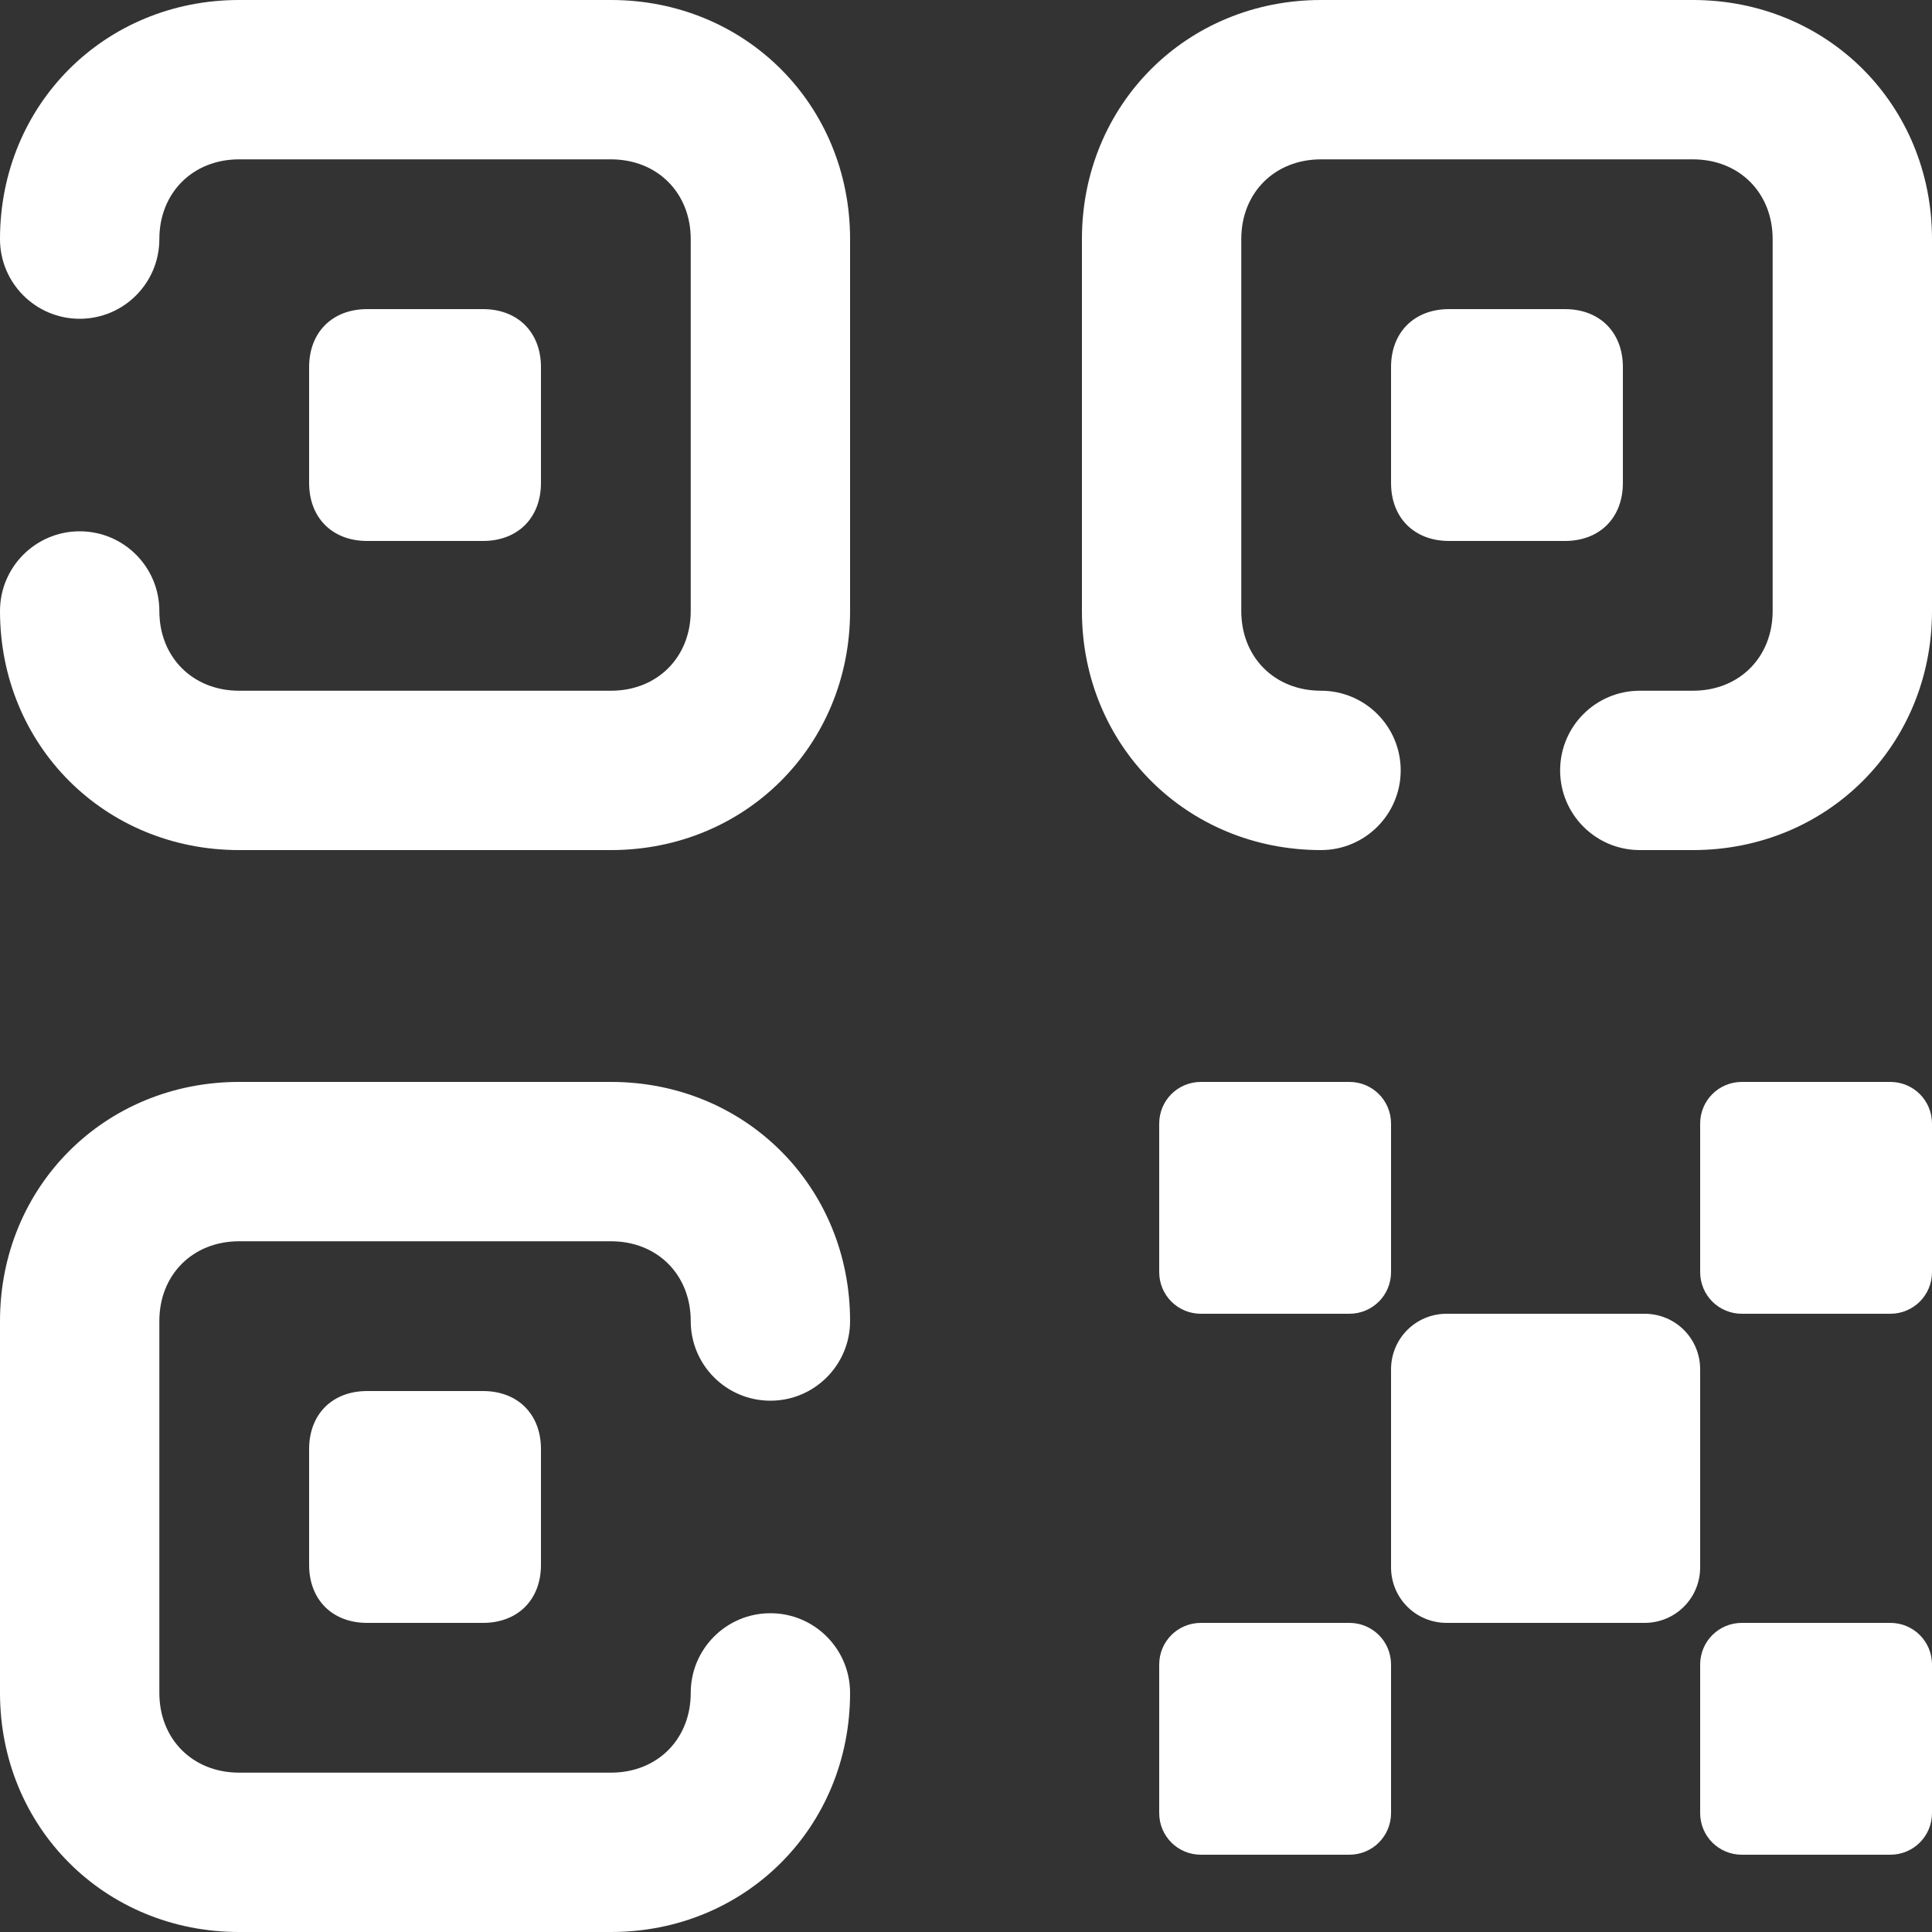 <svg width="25" height="25" viewBox="0 0 25 25" fill="none" xmlns="http://www.w3.org/2000/svg">
<rect x="0" y="0" width="25" height="25" fill="#333333" stroke="none"/>
<path fill-rule="evenodd" clip-rule="evenodd" d="M3.094 2.062C2.495 2.062 2.062 2.495 2.062 3.094C2.062 3.663 1.601 4.125 1.031 4.125C0.462 4.125 0 3.663 0 3.094C0 1.355 1.355 0 3.094 0H7.906C9.645 0 11 1.355 11 3.094V7.906C11 9.645 9.645 11 7.906 11H3.094C1.355 11 0 9.645 0 7.906C0 7.337 0.462 6.875 1.031 6.875C1.601 6.875 2.062 7.337 2.062 7.906C2.062 8.505 2.495 8.938 3.094 8.938H7.906C8.505 8.938 8.938 8.505 8.938 7.906V3.094C8.938 2.495 8.505 2.062 7.906 2.062H3.094Z" fill="white"/>
<path d="M4.75 4H6.25C6.7 4 7 4.3 7 4.75V6.25C7 6.7 6.7 7 6.25 7H4.75C4.3 7 4 6.7 4 6.25V4.75C4 4.3 4.3 4 4.75 4Z" fill="white"/>
<path fill-rule="evenodd" clip-rule="evenodd" d="M3.094 16.062C2.495 16.062 2.062 16.494 2.062 17.094V21.906C2.062 22.506 2.495 22.938 3.094 22.938H7.906C8.505 22.938 8.938 22.506 8.938 21.906C8.938 21.337 9.399 20.875 9.969 20.875C10.538 20.875 11 21.337 11 21.906C11 23.645 9.645 25 7.906 25H3.094C1.355 25 0 23.645 0 21.906V17.094C0 15.355 1.355 14 3.094 14H7.906C9.645 14 11 15.355 11 17.094C11 17.663 10.538 18.125 9.969 18.125C9.399 18.125 8.938 17.663 8.938 17.094C8.938 16.494 8.505 16.062 7.906 16.062H3.094Z" fill="white"/>
<path d="M4.75 18H6.25C6.7 18 7 18.3 7 18.75V20.25C7 20.7 6.7 21 6.25 21H4.75C4.3 21 4 20.7 4 20.25V18.75C4 18.3 4.3 18 4.75 18Z" fill="white"/>
<path fill-rule="evenodd" clip-rule="evenodd" d="M17.094 2.062C16.494 2.062 16.062 2.495 16.062 3.094V7.906C16.062 8.505 16.494 8.938 17.094 8.938C17.663 8.938 18.125 9.399 18.125 9.969C18.125 10.538 17.663 11 17.094 11C15.355 11 14 9.645 14 7.906V3.094C14 1.355 15.355 0 17.094 0H21.906C23.645 0 25 1.355 25 3.094V7.906C25 9.645 23.645 11 21.906 11H21.219C20.649 11 20.188 10.538 20.188 9.969C20.188 9.399 20.649 8.938 21.219 8.938H21.906C22.506 8.938 22.938 8.505 22.938 7.906V3.094C22.938 2.495 22.506 2.062 21.906 2.062H17.094Z" fill="white"/>
<path d="M18.75 4H20.25C20.7 4 21 4.3 21 4.75V6.25C21 6.7 20.7 7 20.25 7H18.75C18.3 7 18 6.7 18 6.25V4.75C18 4.3 18.3 4 18.75 4Z" fill="white"/>
<path d="M15.54 14H17.46C17.76 14 18 14.24 18 14.54V16.46C18 16.76 17.76 17 17.46 17H15.54C15.24 17 15 16.76 15 16.46V14.54C15 14.24 15.24 14 15.54 14Z" fill="white"/>
<path d="M15.54 21H17.46C17.76 21 18 21.24 18 21.54V23.46C18 23.76 17.76 24 17.46 24H15.54C15.24 24 15 23.76 15 23.46V21.54C15 21.24 15.24 21 15.54 21Z" fill="white"/>
<path d="M22.54 14H24.46C24.76 14 25 14.24 25 14.54V16.46C25 16.76 24.76 17 24.46 17H22.54C22.24 17 22 16.76 22 16.46V14.54C22 14.24 22.24 14 22.54 14Z" fill="white"/>
<path d="M22.54 21H24.46C24.76 21 25 21.24 25 21.54V23.46C25 23.76 24.76 24 24.46 24H22.54C22.24 24 22 23.76 22 23.46V21.54C22 21.24 22.24 21 22.54 21Z" fill="white"/>
<path d="M18.72 17H21.28C21.68 17 22 17.32 22 17.72V20.28C22 20.68 21.68 21 21.28 21H18.72C18.32 21 18 20.68 18 20.28V17.72C18 17.32 18.32 17 18.72 17Z" fill="white"/>
</svg>

